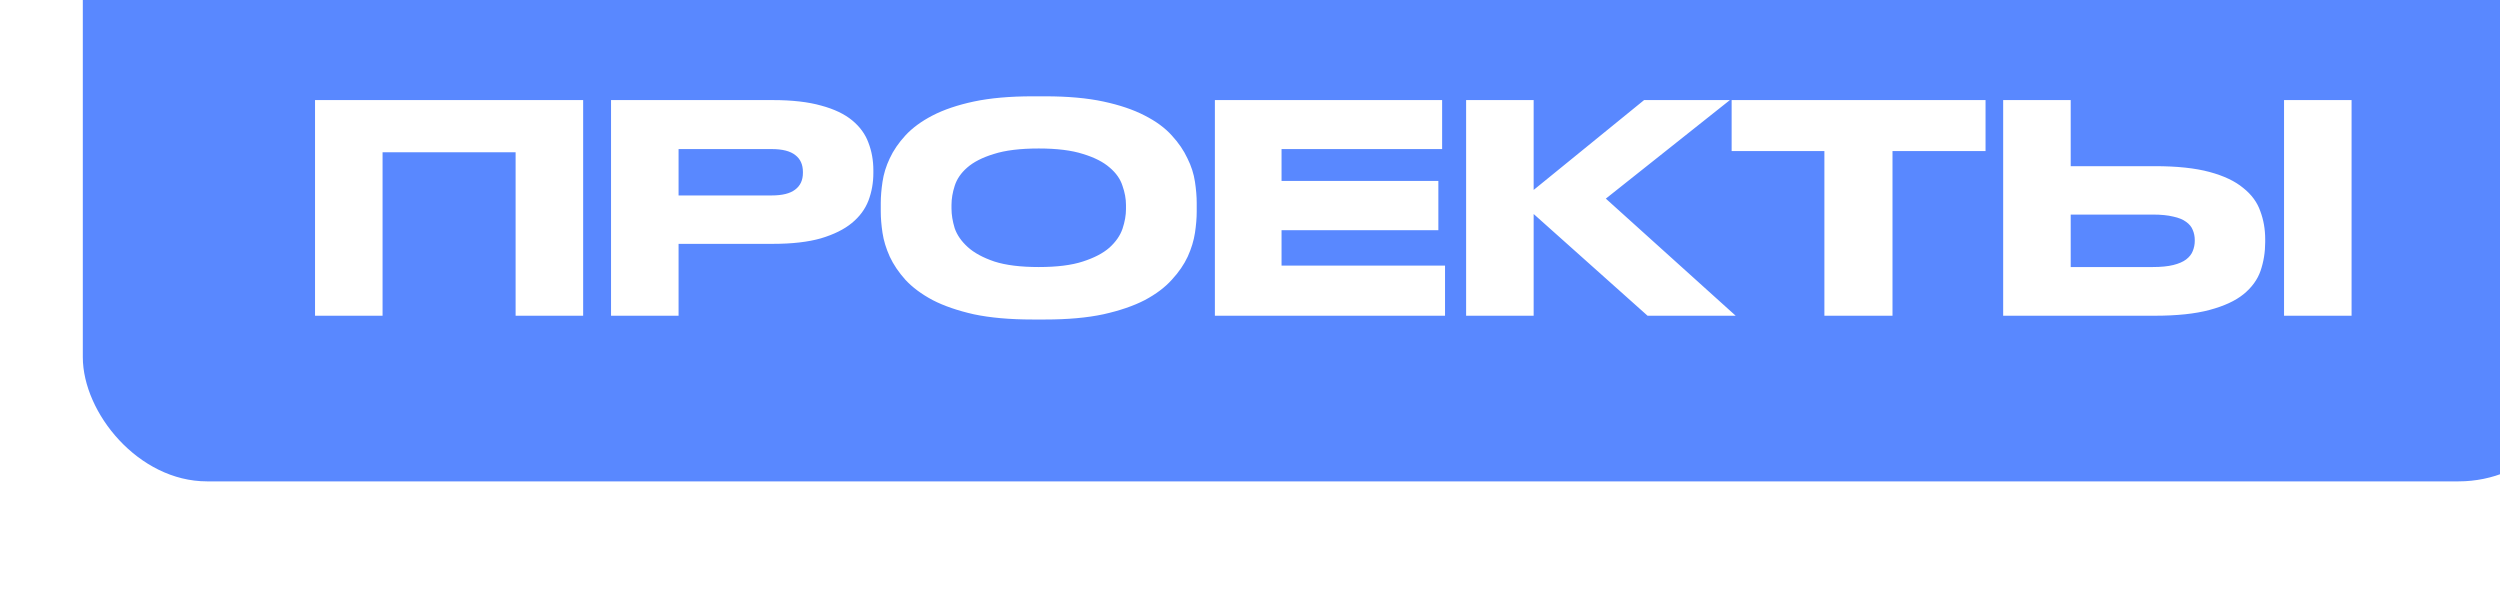 <?xml version="1.0" encoding="UTF-8"?> <svg xmlns="http://www.w3.org/2000/svg" width="483" height="119" viewBox="0 0 483 119" fill="none"> <g filter="url(#filter0_i_1602_12591)"> <g clip-path="url(#clip0_1602_12591)"> <rect width="483" height="119" rx="24" fill="#5988FF"></rect> <path d="M44.864 45.336H96.664V87H83.616V55.416H57.912V87H44.864V45.336ZM115.1 73.112V87H102.052V45.336H133.3C137.033 45.336 140.15 45.691 142.652 46.4C145.153 47.072 147.15 48.024 148.644 49.256C150.137 50.488 151.182 51.925 151.78 53.568C152.414 55.211 152.732 56.984 152.732 58.888V59.448C152.732 61.315 152.414 63.088 151.78 64.768C151.145 66.411 150.081 67.848 148.588 69.08C147.094 70.312 145.097 71.301 142.596 72.048C140.132 72.757 137.033 73.112 133.3 73.112H115.1ZM115.1 63.76H133.076C135.129 63.76 136.641 63.387 137.612 62.64C138.62 61.893 139.124 60.811 139.124 59.392V59.224C139.124 57.805 138.638 56.723 137.668 55.976C136.697 55.192 135.166 54.8 133.076 54.8H115.1V63.76ZM185.916 44.608C190.284 44.608 194.036 44.944 197.172 45.616C200.308 46.288 202.959 47.184 205.124 48.304C207.327 49.424 209.082 50.712 210.388 52.168C211.695 53.587 212.703 55.061 213.412 56.592C214.159 58.085 214.644 59.597 214.868 61.128C215.093 62.621 215.205 63.984 215.205 65.216V66.896C215.205 68.128 215.093 69.491 214.868 70.984C214.644 72.477 214.178 74.008 213.469 75.576C212.759 77.107 211.732 78.6 210.388 80.056C209.082 81.512 207.346 82.819 205.18 83.976C203.015 85.096 200.346 86.011 197.172 86.72C194.036 87.392 190.284 87.728 185.916 87.728H183.508C179.103 87.728 175.314 87.392 172.14 86.72C169.004 86.011 166.354 85.096 164.188 83.976C162.023 82.819 160.268 81.512 158.924 80.056C157.618 78.6 156.61 77.107 155.9 75.576C155.191 74.008 154.724 72.477 154.5 70.984C154.276 69.491 154.164 68.128 154.164 66.896V65.216C154.164 63.984 154.276 62.621 154.5 61.128C154.724 59.597 155.191 58.085 155.9 56.592C156.61 55.061 157.618 53.587 158.924 52.168C160.268 50.712 162.023 49.424 164.188 48.304C166.354 47.184 169.004 46.288 172.14 45.616C175.314 44.944 179.103 44.608 183.508 44.608H185.916ZM201.54 65.608C201.54 64.413 201.316 63.181 200.868 61.912C200.458 60.605 199.636 59.429 198.404 58.384C197.172 57.301 195.455 56.424 193.252 55.752C191.05 55.043 188.194 54.688 184.684 54.688C181.1 54.688 178.207 55.043 176.004 55.752C173.802 56.424 172.084 57.301 170.852 58.384C169.658 59.429 168.855 60.605 168.444 61.912C168.034 63.181 167.828 64.413 167.828 65.608V66.28C167.828 67.475 168.034 68.744 168.444 70.088C168.892 71.395 169.732 72.608 170.964 73.728C172.196 74.848 173.914 75.781 176.116 76.528C178.319 77.237 181.175 77.592 184.684 77.592C188.194 77.592 191.031 77.237 193.196 76.528C195.399 75.819 197.116 74.923 198.348 73.84C199.58 72.72 200.42 71.507 200.868 70.2C201.316 68.856 201.54 67.587 201.54 66.392V65.608ZM262.619 45.336V54.8H231.595V60.96H261.891V70.48H231.595V77.312H263.179V87H218.715V45.336H262.619ZM280.302 67.344V87H267.254V45.336H280.302V62.696L301.638 45.336H318.214L294.246 64.376L319.334 87H302.31L280.302 67.344ZM336.472 55.192H318.552V45.336H367.608V55.192H349.632V87H336.472V55.192ZM400.3 58.104C404.593 58.104 408.121 58.477 410.884 59.224C413.646 59.971 415.812 60.997 417.38 62.304C418.985 63.573 420.086 65.067 420.684 66.784C421.318 68.464 421.636 70.275 421.636 72.216V72.776C421.636 74.717 421.337 76.565 420.74 78.32C420.142 80.037 419.041 81.549 417.436 82.856C415.868 84.125 413.684 85.133 410.884 85.88C408.121 86.627 404.574 87 400.244 87H371.012V45.336H384.06V58.104H400.3ZM399.908 77.592C401.513 77.592 402.838 77.461 403.884 77.2C404.929 76.939 405.75 76.584 406.348 76.136C406.982 75.651 407.412 75.109 407.636 74.512C407.897 73.877 408.028 73.224 408.028 72.552V72.384C408.028 71.675 407.897 71.021 407.636 70.424C407.412 69.827 406.982 69.304 406.348 68.856C405.75 68.408 404.929 68.072 403.884 67.848C402.838 67.587 401.513 67.456 399.908 67.456H384.06V77.592H399.908ZM438.324 87H425.276V45.336H438.324V87Z" fill="white"></path> </g> </g> <defs> <filter id="filter0_i_1602_12591" x="0" y="-26" width="499" height="145" filterUnits="userSpaceOnUse" color-interpolation-filters="sRGB"> <feFlood flood-opacity="0" result="BackgroundImageFix"></feFlood> <feBlend mode="normal" in="SourceGraphic" in2="BackgroundImageFix" result="shape"></feBlend> <feColorMatrix in="SourceAlpha" type="matrix" values="0 0 0 0 0 0 0 0 0 0 0 0 0 0 0 0 0 0 127 0" result="hardAlpha"></feColorMatrix> <feOffset dx="16" dy="-26"></feOffset> <feGaussianBlur stdDeviation="17.5"></feGaussianBlur> <feComposite in2="hardAlpha" operator="arithmetic" k2="-1" k3="1"></feComposite> <feColorMatrix type="matrix" values="0 0 0 0 0.467 0 0 0 0 0.808 0 0 0 0 1 0 0 0 0.7 0"></feColorMatrix> <feBlend mode="normal" in2="shape" result="effect1_innerShadow_1602_12591"></feBlend> </filter> <clipPath id="clip0_1602_12591"> <rect width="483" height="119" rx="24" fill="white"></rect> </clipPath> </defs> </svg> 